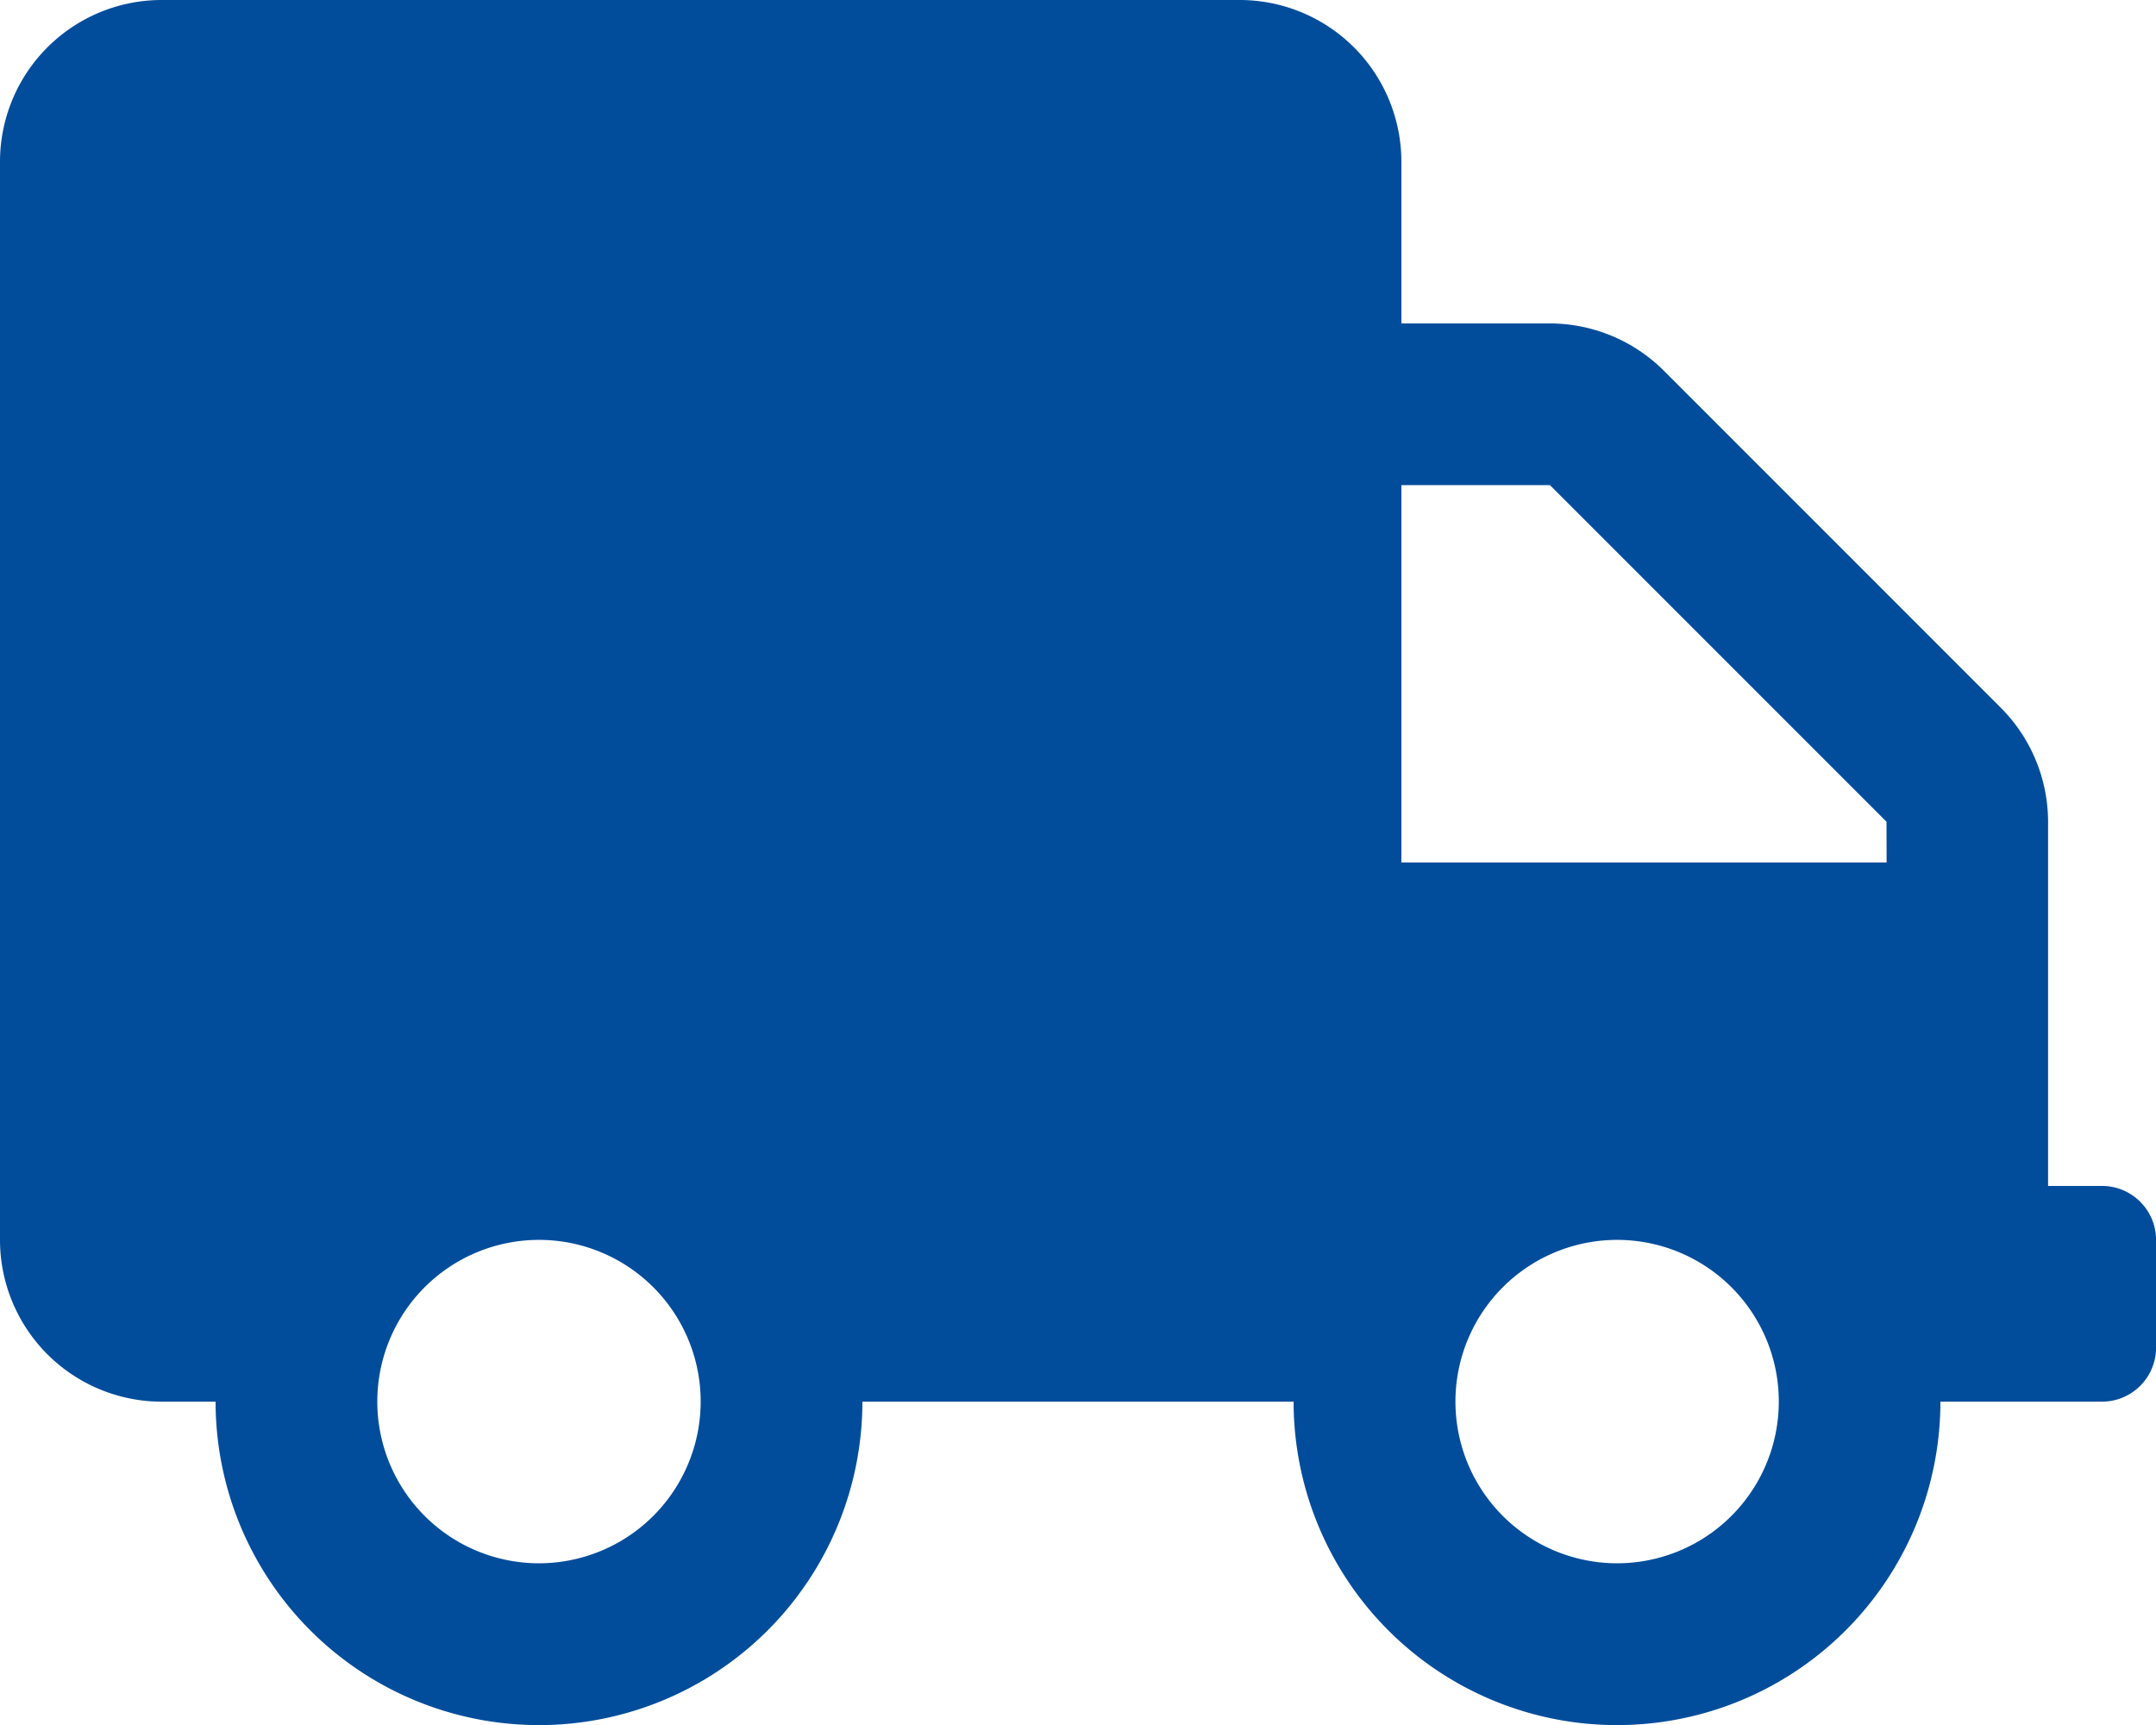 <svg xmlns="http://www.w3.org/2000/svg" width="55.793" height="44.634" viewBox="0 0 55.793 44.634">
  <path id="Icon_awesome-truck" data-name="Icon awesome-truck" d="M54.4,30.686H53V21.262a4.185,4.185,0,0,0-1.229-2.955L43.065,9.6A4.185,4.185,0,0,0,40.11,8.369H36.265V4.184A4.186,4.186,0,0,0,32.081,0H4.184A4.186,4.186,0,0,0,0,4.184v27.9a4.186,4.186,0,0,0,4.184,4.184H5.579a8.369,8.369,0,0,0,16.738,0H33.476a8.369,8.369,0,1,0,16.738,0H54.4a1.4,1.4,0,0,0,1.395-1.395v-2.79A1.4,1.4,0,0,0,54.4,30.686ZM13.948,40.45a4.184,4.184,0,1,1,4.184-4.184A4.186,4.186,0,0,1,13.948,40.45Zm27.9,0a4.184,4.184,0,1,1,4.184-4.184A4.186,4.186,0,0,1,41.844,40.45Zm6.974-18.133H36.265V12.553H40.11l8.709,8.709Z" fill="#014d9c"/>
</svg>
